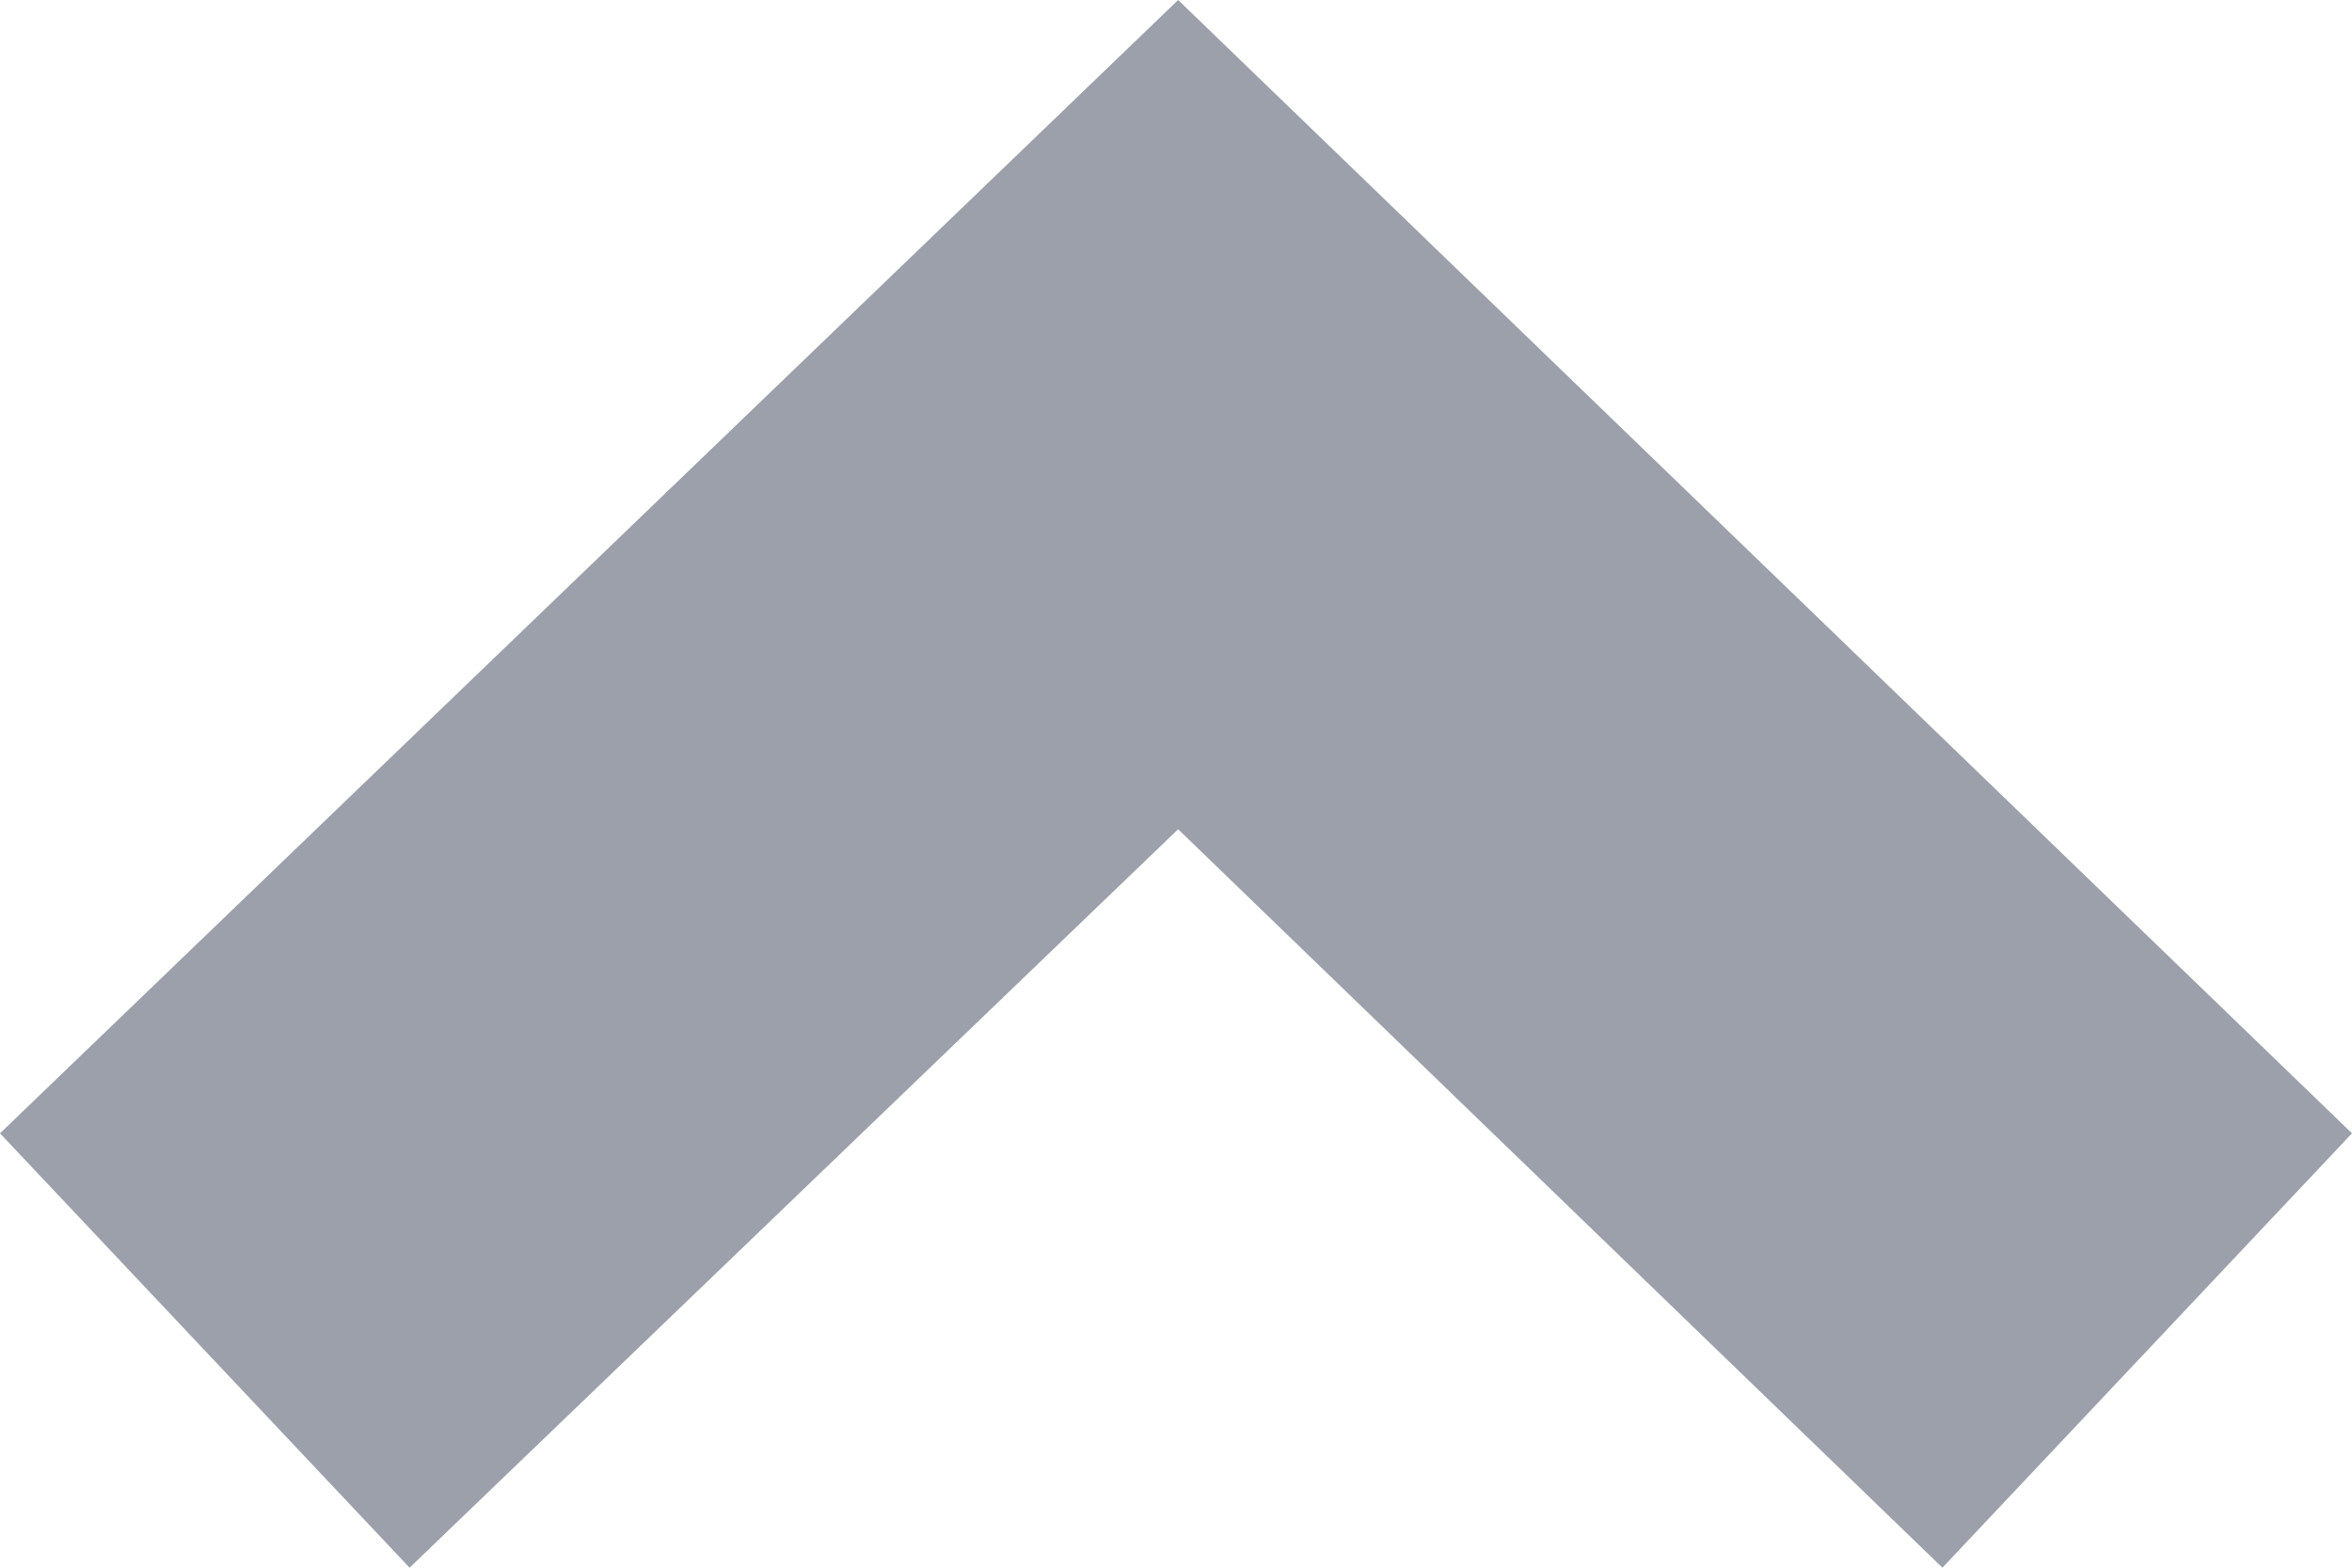 <svg width="768" height="512" viewBox="0 0 768 512" fill="none" xmlns="http://www.w3.org/2000/svg">
<path fill-rule="evenodd" clip-rule="evenodd" d="M384.701 270.833L133.737 512L0 370.14L384.703 0L768 370.14L634.263 512L384.701 270.833Z" fill="#9BA0AA"/>
</svg>
